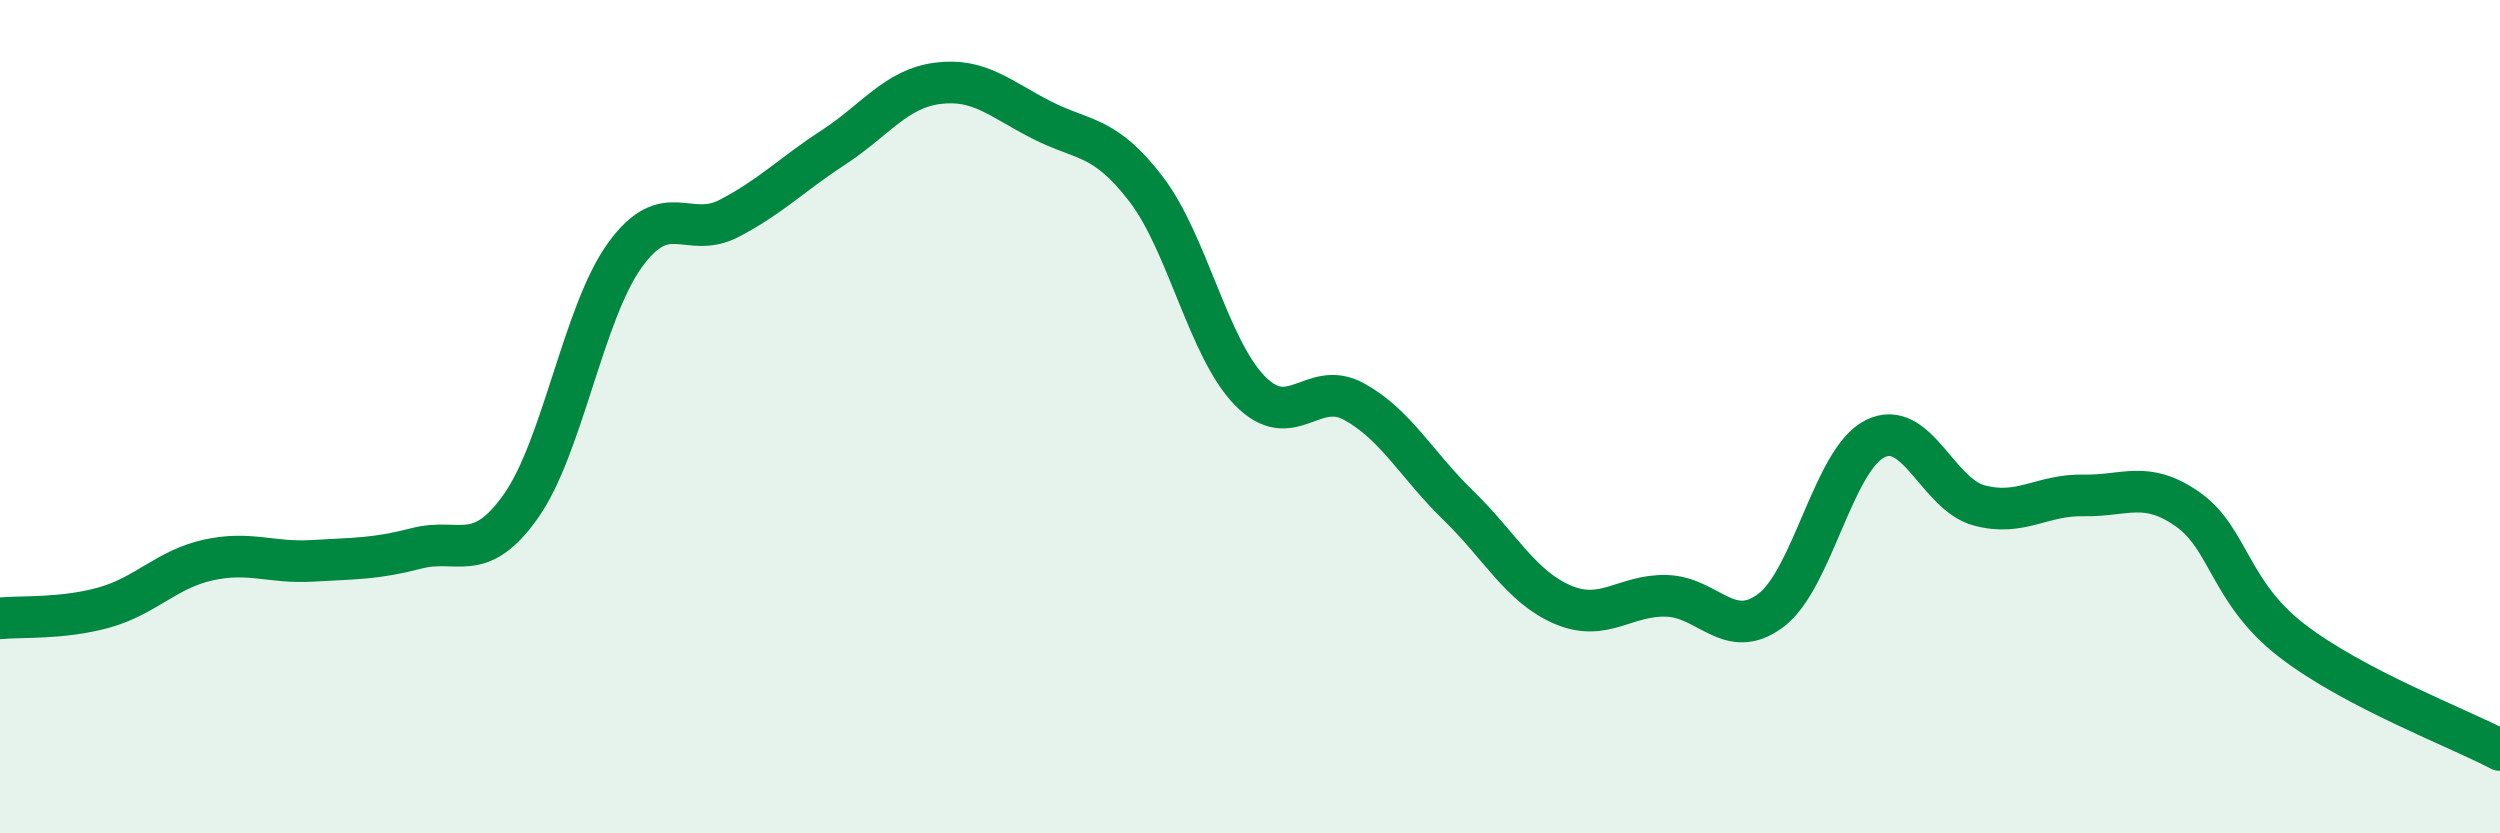 
    <svg width="60" height="20" viewBox="0 0 60 20" xmlns="http://www.w3.org/2000/svg">
      <path
        d="M 0,14.84 C 0.5,14.79 1.5,14.86 2.5,14.58 C 3.5,14.3 4,13.66 5,13.44 C 6,13.22 6.5,13.52 7.5,13.46 C 8.5,13.4 9,13.42 10,13.16 C 11,12.9 11.5,13.56 12.5,12.15 C 13.5,10.74 14,7.5 15,6.12 C 16,4.74 16.5,5.76 17.5,5.24 C 18.5,4.72 19,4.19 20,3.54 C 21,2.89 21.5,2.13 22.5,2 C 23.5,1.87 24,2.37 25,2.88 C 26,3.39 26.5,3.23 27.5,4.53 C 28.5,5.83 29,8.36 30,9.38 C 31,10.4 31.5,9.09 32.5,9.64 C 33.5,10.19 34,11.16 35,12.13 C 36,13.1 36.5,14.08 37.5,14.51 C 38.5,14.94 39,14.27 40,14.3 C 41,14.33 41.5,15.4 42.5,14.65 C 43.5,13.9 44,11.03 45,10.53 C 46,10.03 46.5,11.86 47.5,12.13 C 48.5,12.4 49,11.87 50,11.89 C 51,11.91 51.5,11.52 52.5,12.22 C 53.5,12.92 53.5,14.21 55,15.37 C 56.5,16.53 59,17.47 60,18L60 20L0 20Z"
        fill="#008740"
        opacity="0.1"
        stroke-linecap="round"
        stroke-linejoin="round"
      />
      <path
        d="M 0,14.84 C 0.5,14.79 1.5,14.86 2.5,14.58 C 3.5,14.3 4,13.66 5,13.44 C 6,13.22 6.5,13.52 7.5,13.46 C 8.5,13.4 9,13.42 10,13.16 C 11,12.9 11.5,13.56 12.5,12.15 C 13.5,10.74 14,7.5 15,6.12 C 16,4.74 16.5,5.76 17.5,5.24 C 18.5,4.72 19,4.19 20,3.54 C 21,2.89 21.5,2.13 22.5,2 C 23.5,1.87 24,2.37 25,2.88 C 26,3.39 26.5,3.23 27.5,4.53 C 28.5,5.83 29,8.36 30,9.38 C 31,10.4 31.5,9.09 32.5,9.64 C 33.5,10.19 34,11.16 35,12.13 C 36,13.1 36.5,14.08 37.5,14.51 C 38.5,14.94 39,14.27 40,14.3 C 41,14.33 41.5,15.4 42.5,14.65 C 43.5,13.9 44,11.03 45,10.53 C 46,10.03 46.5,11.86 47.5,12.13 C 48.5,12.4 49,11.87 50,11.89 C 51,11.91 51.5,11.52 52.5,12.22 C 53.5,12.92 53.5,14.21 55,15.37 C 56.5,16.53 59,17.47 60,18"
        stroke="#008740"
        stroke-width="1"
        fill="none"
        stroke-linecap="round"
        stroke-linejoin="round"
      />
    </svg>
  